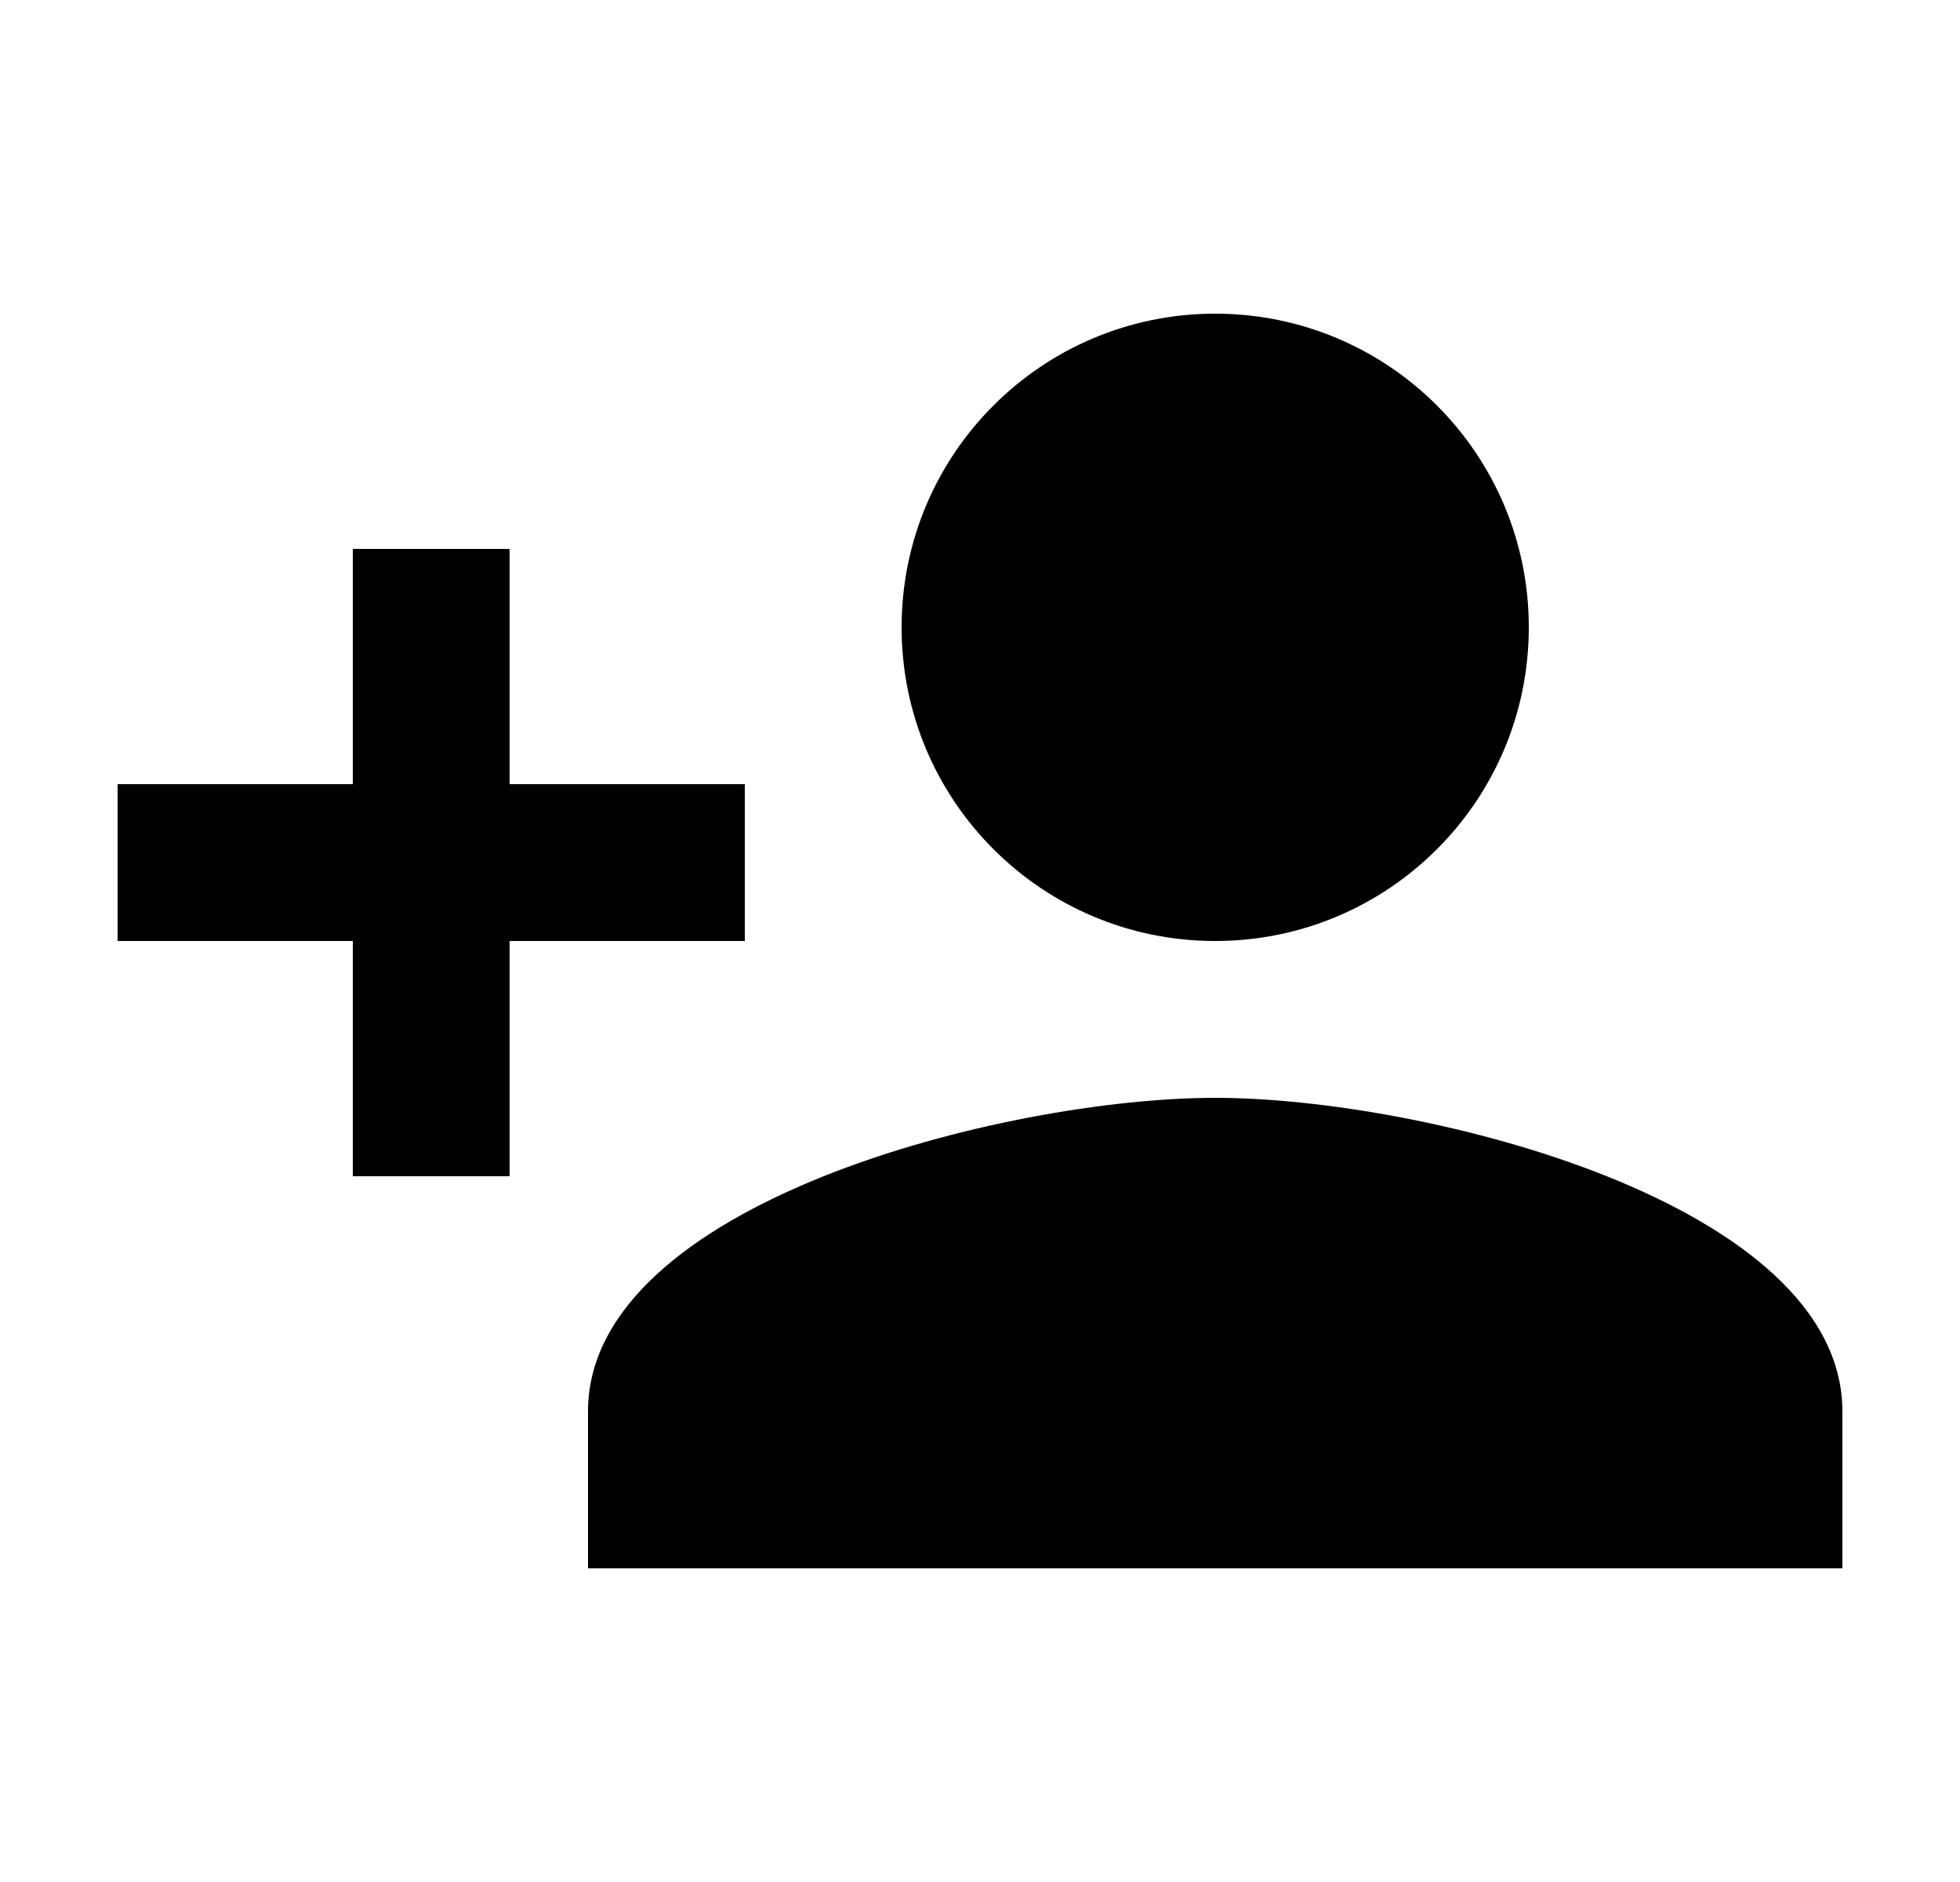 ﻿<svg width="25" height="24" viewBox="0 0 25 24" fill="none" xmlns="http://www.w3.org/2000/svg">
<path d="M15.5 12C17.71 12 19.5 10.21 19.5 8C19.5 5.79 17.71 4 15.5 4C13.29 4 11.5 5.79 11.5 8C11.5 10.21 13.29 12 15.5 12ZM6.5 10V7H4.5V10H1.5V12H4.5V15H6.5V12H9.5V10H6.5ZM15.5 14C12.83 14 7.5 15.34 7.5 18V20H23.5V18C23.5 15.34 18.17 14 15.5 14Z" fill="currentColor"/>
</svg>
